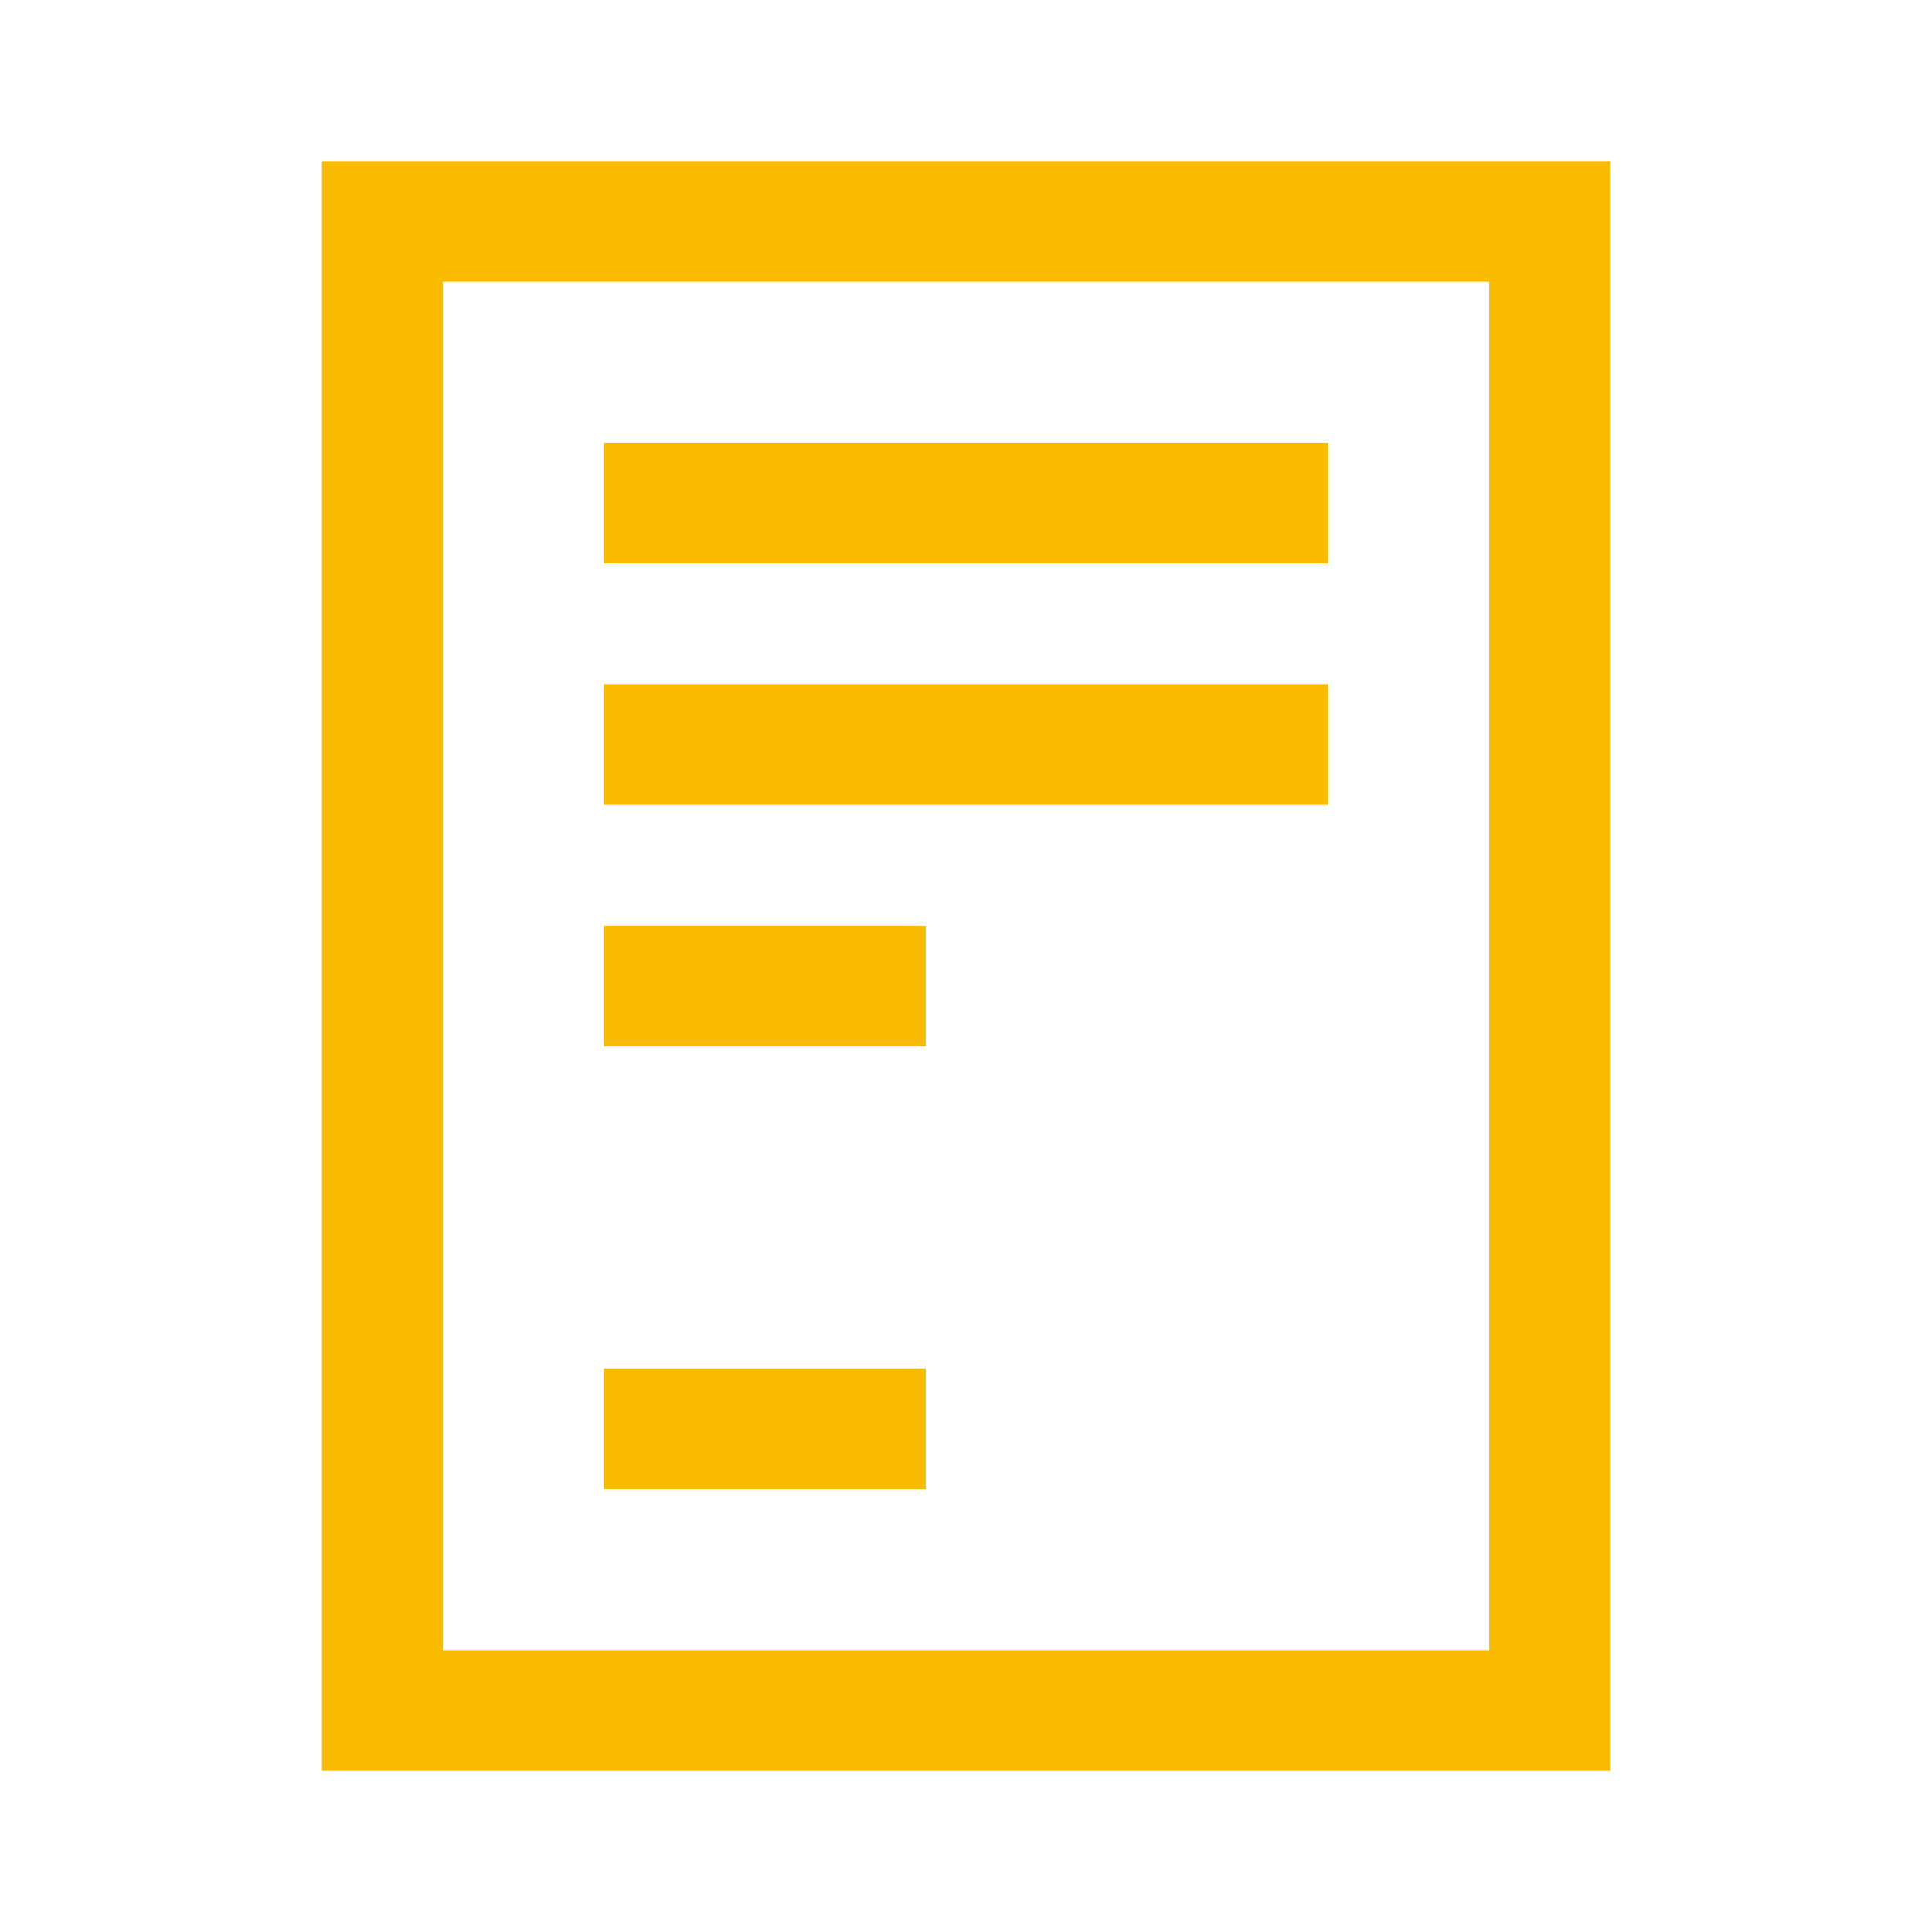 <svg width="24" height="24" fill="none" xmlns="http://www.w3.org/2000/svg"><path fill-rule="evenodd" clip-rule="evenodd" d="M4 2h16v20H4V2Zm1.5 1.5v17h13v-17h-13Zm11 3.5h-9V5.5h9V7Zm-9 3h9V8.5h-9V10Zm4 8.5h-4V17h4v1.5Zm-4-5.5h4v-1.5h-4V13Z" fill="#F9BB00"/></svg>